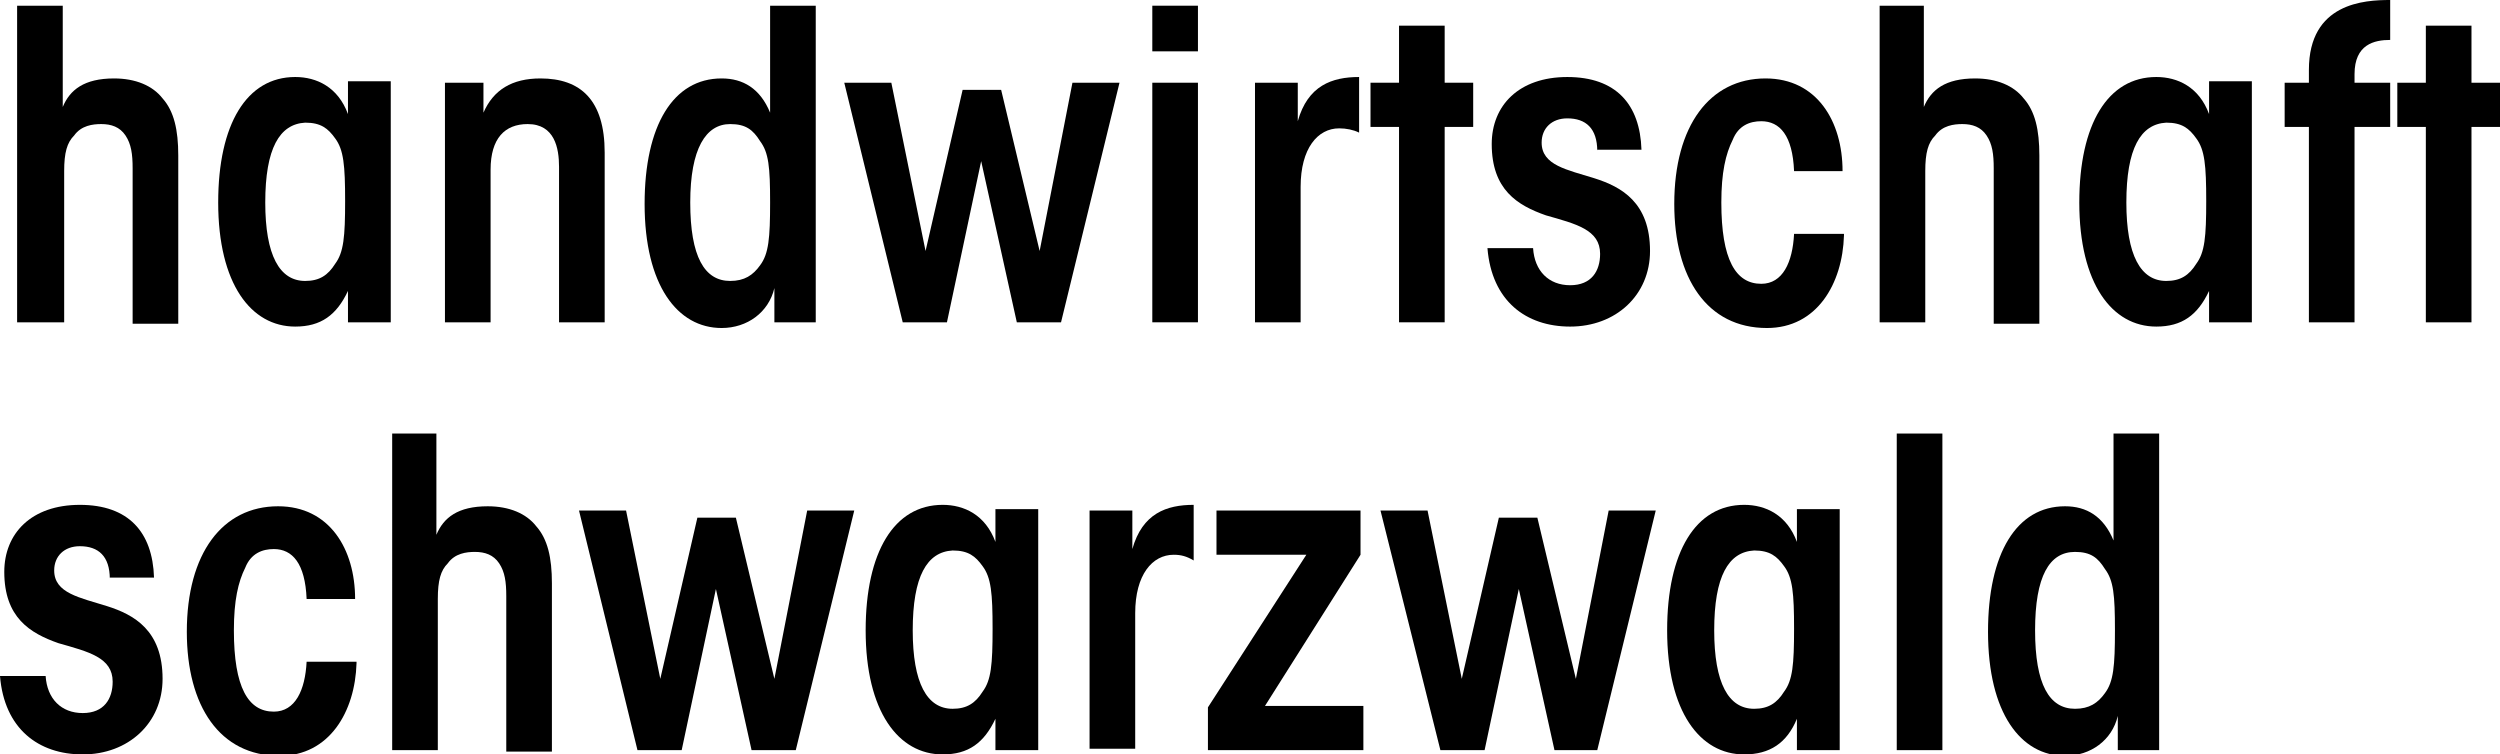 <?xml version="1.0" encoding="utf-8"?>
<!-- Generator: Adobe Illustrator 26.3.1, SVG Export Plug-In . SVG Version: 6.00 Build 0)  -->
<svg version="1.1" id="Ebene_1" xmlns="http://www.w3.org/2000/svg" xmlns:xlink="http://www.w3.org/1999/xlink" x="0px" y="0px"
	 viewBox="0 0 175.3 52.9" style="enable-background:new 0 0 175.3 52.9;" xml:space="preserve">
<style type="text/css">
	.st0{fill:#F4DD00;}
	.st1{fill:none;stroke:#FFFFFF;stroke-width:5.669;stroke-miterlimit:10;}
	.st2{enable-background:new    ;}
</style>
<g class="st2">
	<path d="M1.2,0.4h3.2v5.2c0,0.7,0,1.3,0,1.9c0.5-1.2,1.5-2,3.6-2c1.5,0,2.7,0.5,3.4,1.4c0.8,0.9,1.1,2.2,1.1,4v11.8H9.3V11.8
		c0-1-0.1-1.7-0.5-2.3c-0.4-0.6-1-0.8-1.7-0.8c-0.6,0-1.4,0.1-1.9,0.8c-0.5,0.5-0.7,1.2-0.7,2.5v10.6H1.2V0.4z"/>
	<path d="M27.4,22.6h-3c0-0.9,0-1.6,0-2.2c-0.8,1.7-1.9,2.5-3.7,2.5c-3.1,0-5.4-3-5.4-8.7c0-5.5,2-8.8,5.4-8.8c1.5,0,3,0.7,3.7,2.6
		c0-0.8,0-1.4,0-2.3h3V22.6z M18.6,14.2c0,3.7,1,5.5,2.8,5.5c1,0,1.6-0.4,2.1-1.2c0.6-0.8,0.7-1.9,0.7-4.4c0-2.5-0.1-3.6-0.7-4.4
		c-0.5-0.7-1-1.1-2.1-1.1C19.6,8.7,18.6,10.4,18.6,14.2L18.6,14.2z"/>
	<path d="M31.1,5.8h2.8c0,0.7,0,1.4,0,2.1c0.7-1.6,2-2.4,4-2.4c2.8,0,4.5,1.5,4.5,5.2v11.9h-3.2V11.7c0-1.3-0.3-3-2.2-3
		c-1.6,0-2.6,1-2.6,3.2v10.7h-3.2V5.8z"/>
	<path d="M57.3,22.6h-3c0-1,0-1.7,0-2.4c-0.4,1.7-1.9,2.8-3.7,2.8c-3.1,0-5.4-3-5.4-8.7c0-5.5,2-8.8,5.4-8.8c1.5,0,2.7,0.7,3.4,2.4
		c0-0.7,0-1.3,0-2.1V0.4h3.2V22.6z M48.4,14.2c0,3.8,1,5.5,2.8,5.5c1,0,1.6-0.4,2.1-1.1c0.6-0.8,0.7-1.9,0.7-4.4
		c0-2.5-0.1-3.5-0.7-4.3c-0.5-0.8-1-1.2-2.1-1.2C49.5,8.7,48.4,10.4,48.4,14.2L48.4,14.2z"/>
	<path d="M59.2,5.8h3.3l2.4,11.8l2.6-11.3h2.7l2.7,11.3l2.3-11.8h3.3l-4.1,16.8h-3.1l-2.5-11.3l-2.4,11.3h-3.1L59.2,5.8z"/>
	<path d="M80.8,0.4H84v3.2h-3.2V0.4z M80.8,5.8H84v16.8h-3.2V5.8z"/>
	<path d="M88,5.8h3c0,1,0,1.9,0,2.7c0.7-2.5,2.4-3.1,4.3-3.1v3.9C94.9,9.1,94.4,9,93.9,9c-1.5,0-2.7,1.4-2.7,4.1v9.5H88V5.8z"/>
	<path d="M98.1,8.9h-2V5.8h2v-4h3.2v4h2v3.1h-2v13.7h-3.2V8.9z"/>
	<path d="M112,10.6c0-1.6-0.8-2.3-2.1-2.3c-1.1,0-1.8,0.7-1.8,1.7c0,1.6,1.8,1.9,3.7,2.5c1.9,0.6,3.9,1.7,3.9,5.1
		c0,3.1-2.4,5.3-5.6,5.3c-3.1,0-5.5-1.8-5.8-5.5h3.2c0.1,1.6,1.1,2.6,2.6,2.6s2.1-1,2.1-2.2c0-1.7-1.7-2.1-3.8-2.7
		c-2-0.7-3.8-1.8-3.8-5c0-2.7,1.9-4.7,5.3-4.7c3.4,0,5.1,1.9,5.2,5.1H112z"/>
	<path d="M129.3,16.5c-0.1,3.4-1.9,6.5-5.4,6.5c-4.2,0-6.5-3.5-6.5-8.7c0-5.5,2.5-8.8,6.4-8.8c3.6,0,5.4,3,5.4,6.5h-3.4
		c-0.1-2.5-1-3.5-2.3-3.5c-0.8,0-1.6,0.3-2,1.3c-0.5,1-0.8,2.3-0.8,4.4c0,4,1,5.7,2.8,5.7c1.5,0,2.2-1.5,2.3-3.5H129.3z"/>
	<path d="M131.7,0.4h3.2v5.2c0,0.7,0,1.3,0,1.9c0.5-1.2,1.5-2,3.6-2c1.5,0,2.7,0.5,3.4,1.4c0.8,0.9,1.1,2.2,1.1,4v11.8h-3.2V11.8
		c0-1-0.1-1.7-0.5-2.3c-0.4-0.6-1-0.8-1.7-0.8c-0.6,0-1.4,0.1-1.9,0.8c-0.5,0.5-0.7,1.2-0.7,2.5v10.6h-3.2V0.4z"/>
	<path d="M157.9,22.6h-3c0-0.9,0-1.6,0-2.2c-0.8,1.7-1.9,2.5-3.7,2.5c-3.1,0-5.4-3-5.4-8.7c0-5.5,2-8.8,5.4-8.8c1.5,0,3,0.7,3.7,2.6
		c0-0.8,0-1.4,0-2.3h3V22.6z M149.1,14.2c0,3.7,1,5.5,2.8,5.5c1,0,1.6-0.4,2.1-1.2c0.6-0.8,0.7-1.9,0.7-4.4c0-2.5-0.1-3.6-0.7-4.4
		c-0.5-0.7-1-1.1-2.1-1.1C150.1,8.7,149.1,10.4,149.1,14.2L149.1,14.2z"/>
	<path d="M161.9,8.9h-1.7V5.8h1.7V4.9c0-4.7,3.9-4.9,5.7-4.9v2.8c-1.1,0-2.5,0.3-2.5,2.4v0.6h2.5v3.1h-2.5v13.7h-3.2V8.9z"/>
	<path d="M170.1,8.9h-2V5.8h2v-4h3.2v4h2v3.1h-2v13.7h-3.2V8.9z"/>
</g>
<g class="st2">
	<path d="M7.7,40.6c0-1.6-0.8-2.3-2.1-2.3c-1.1,0-1.8,0.7-1.8,1.7c0,1.6,1.8,1.9,3.7,2.5c1.9,0.6,3.9,1.7,3.9,5.1
		c0,3.1-2.4,5.3-5.6,5.3c-3.1,0-5.5-1.8-5.8-5.5h3.2C3.3,49,4.3,50,5.8,50s2.1-1,2.1-2.2c0-1.7-1.7-2.1-3.8-2.7
		c-2-0.7-3.8-1.8-3.8-5c0-2.7,1.9-4.7,5.3-4.7c3.4,0,5.1,1.9,5.2,5.1H7.7z"/>
	<path d="M25,46.5c-0.1,3.4-1.9,6.5-5.4,6.5c-4.2,0-6.5-3.5-6.5-8.7c0-5.5,2.5-8.8,6.4-8.8c3.6,0,5.4,3,5.4,6.5h-3.4
		c-0.1-2.5-1-3.5-2.3-3.5c-0.8,0-1.6,0.3-2,1.3c-0.5,1-0.8,2.3-0.8,4.4c0,4,1,5.7,2.8,5.7c1.5,0,2.2-1.5,2.3-3.5H25z"/>
	<path d="M27.4,30.4h3.2v5.2c0,0.7,0,1.3,0,1.9c0.5-1.2,1.5-2,3.6-2c1.5,0,2.7,0.5,3.4,1.4c0.8,0.9,1.1,2.2,1.1,4v11.8h-3.2V41.8
		c0-1-0.1-1.7-0.5-2.3c-0.4-0.6-1-0.8-1.7-0.8c-0.6,0-1.4,0.1-1.9,0.8c-0.5,0.5-0.7,1.2-0.7,2.5v10.6h-3.2V30.4z"/>
	<path d="M40.6,35.8h3.3l2.4,11.8l2.6-11.3h2.7l2.7,11.3l2.3-11.8h3.3l-4.1,16.8h-3.1l-2.5-11.3l-2.4,11.3h-3.1L40.6,35.8z"/>
	<path d="M72.8,52.6h-3c0-0.9,0-1.6,0-2.2c-0.8,1.7-1.9,2.5-3.7,2.5c-3.1,0-5.4-3-5.4-8.7c0-5.5,2-8.8,5.4-8.8c1.5,0,3,0.7,3.7,2.6
		c0-0.8,0-1.4,0-2.3h3V52.6z M64,44.2c0,3.7,1,5.5,2.8,5.5c1,0,1.6-0.4,2.1-1.2c0.6-0.8,0.7-1.9,0.7-4.4c0-2.5-0.1-3.6-0.7-4.4
		c-0.5-0.7-1-1.1-2.1-1.1C65,38.7,64,40.4,64,44.2L64,44.2z"/>
	<path d="M76.4,35.8h3c0,1,0,1.9,0,2.7c0.7-2.5,2.4-3.1,4.3-3.1v3.9c-0.5-0.3-0.9-0.4-1.4-0.4c-1.5,0-2.7,1.4-2.7,4.1v9.5h-3.2V35.8
		z"/>
	<path d="M84.7,49.6l6.9-10.7h-6.3v-3.1h10.1v3.1l-6.7,10.6h6.9v3.1H84.7V49.6z"/>
	<path d="M96.8,35.8h3.3l2.4,11.8l2.6-11.3h2.7l2.7,11.3l2.3-11.8h3.3L112,52.6H109l-2.5-11.3l-2.4,11.3h-3.1L96.8,35.8z"/>
	<path d="M129,52.6h-3c0-0.9,0-1.6,0-2.2c-0.7,1.7-1.9,2.5-3.7,2.5c-3.1,0-5.4-3-5.4-8.7c0-5.5,2-8.8,5.4-8.8c1.5,0,3,0.7,3.7,2.6
		c0-0.8,0-1.4,0-2.3h3V52.6z M120.2,44.2c0,3.7,1,5.5,2.8,5.5c1,0,1.6-0.4,2.1-1.2c0.6-0.8,0.7-1.9,0.7-4.4c0-2.5-0.1-3.6-0.7-4.4
		c-0.5-0.7-1-1.1-2.1-1.1C121.2,38.7,120.2,40.4,120.2,44.2L120.2,44.2z"/>
	<path d="M133,30.4h3.2v22.2H133V30.4z"/>
	<path d="M151.5,52.6h-3c0-1,0-1.7,0-2.4c-0.4,1.7-1.9,2.8-3.7,2.8c-3.1,0-5.4-3-5.4-8.7c0-5.5,2-8.8,5.4-8.8c1.5,0,2.7,0.7,3.4,2.4
		c0-0.7,0-1.3,0-2.1v-5.4h3.2V52.6z M142.7,44.2c0,3.8,1,5.5,2.8,5.5c1,0,1.6-0.4,2.1-1.1c0.6-0.8,0.7-1.9,0.7-4.4
		c0-2.5-0.1-3.5-0.7-4.3c-0.5-0.8-1-1.2-2.1-1.2C143.7,38.7,142.7,40.4,142.7,44.2L142.7,44.2z"/>
</g>
</svg>

